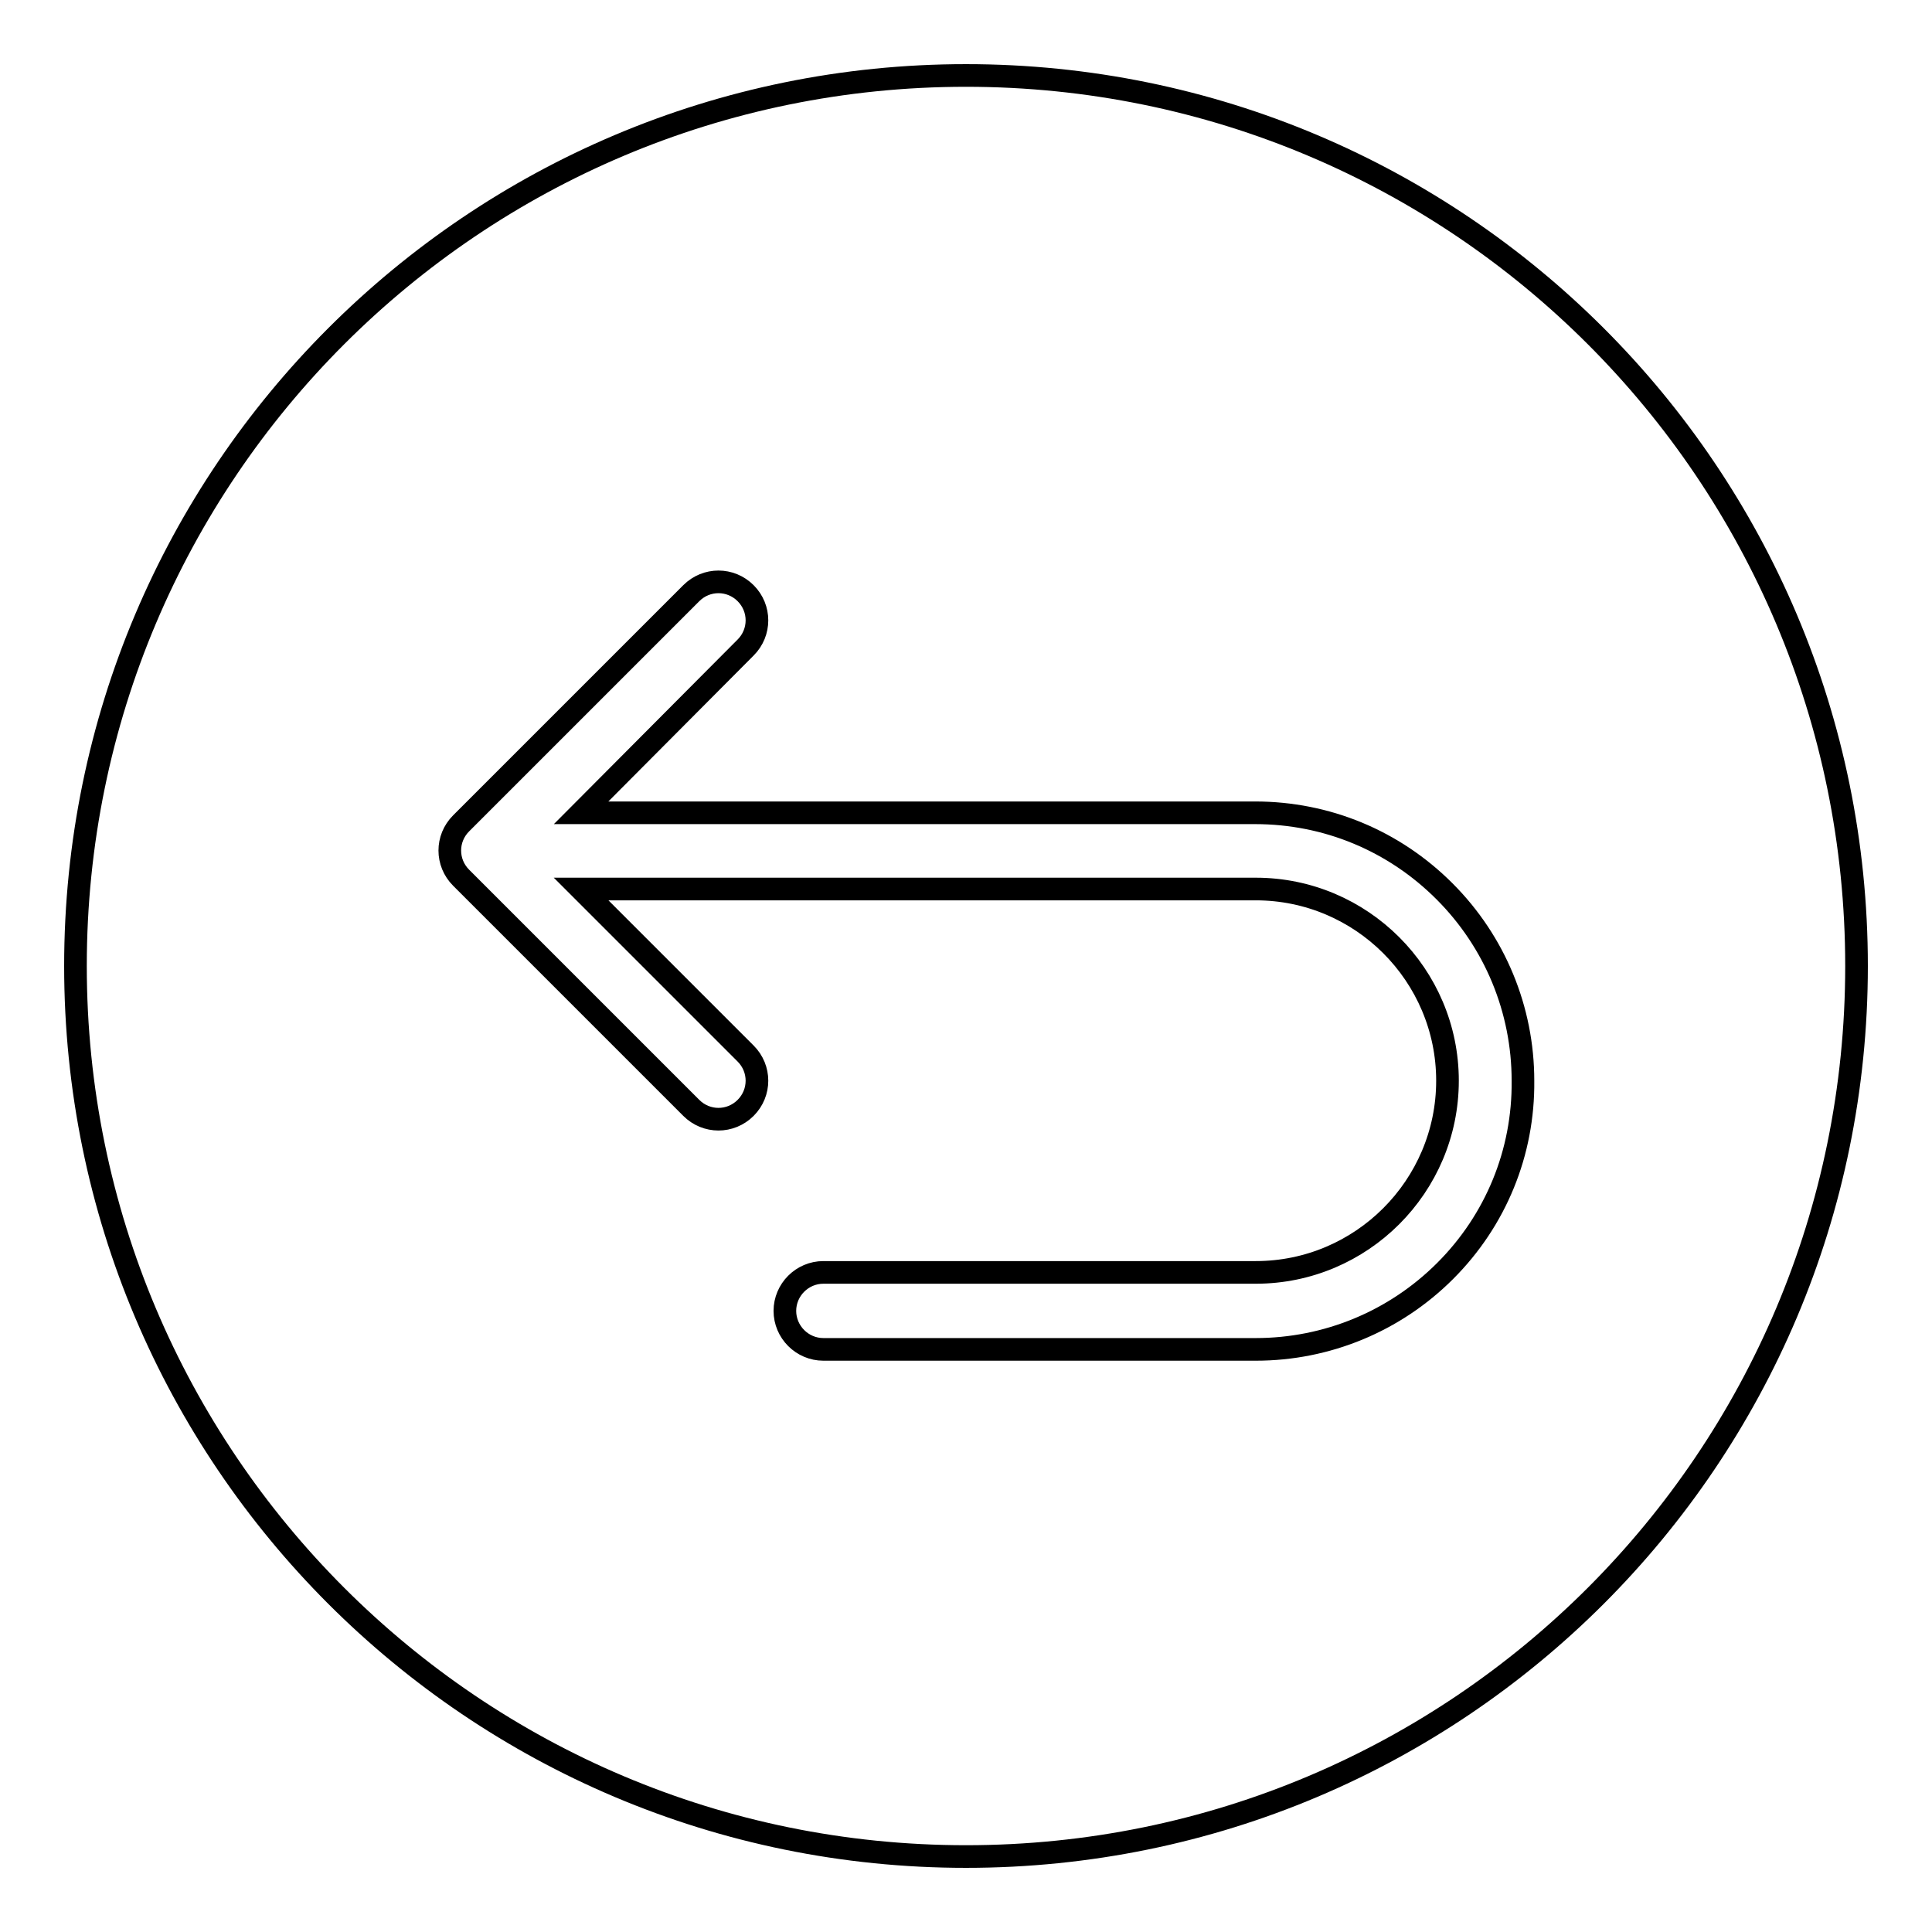 <?xml version="1.0" encoding="utf-8"?>
<!-- Svg Vector Icons : http://www.onlinewebfonts.com/icon -->
<!DOCTYPE svg PUBLIC "-//W3C//DTD SVG 1.1//EN" "http://www.w3.org/Graphics/SVG/1.1/DTD/svg11.dtd">
<svg version="1.1" xmlns="http://www.w3.org/2000/svg" xmlns:xlink="http://www.w3.org/1999/xlink" x="0px" y="0px" viewBox="0 0 256 256" enable-background="new 0 0 256 256" xml:space="preserve">
<g><g><path stroke-width="3" fill-opacity="0" stroke="#000000"  d="M128,10C62.8,10,10,62.8,10,128c0,65.2,52.8,118,118,118c65.2,0,118-52.8,118-118C246,62.8,193.2,10,128,10z M191.5,168.4c-6.7,6.7-15.7,10.4-25.1,10.4h-57.3c-2.8,0-5.1-2.3-5.1-5.1s2.3-5.1,5.1-5.1h57.3c14,0,25.4-11.4,25.4-25.4s-11.4-25.4-25.4-25.4H77l21.8,21.8c2,2,2,5.2,0,7.2s-5.2,2-7.2,0l-30.5-30.5c-2-2-2-5.2,0-7.2l30.5-30.5c1-1,2.3-1.5,3.6-1.5c1.3,0,2.6,0.5,3.6,1.5c2,2,2,5.2,0,7.2L77,107.7h89.3l0,0c9.5,0,18.4,3.7,25.1,10.4c6.7,6.7,10.4,15.7,10.4,25.1C201.9,152.7,198.2,161.7,191.5,168.4z"/></g></g>
</svg>